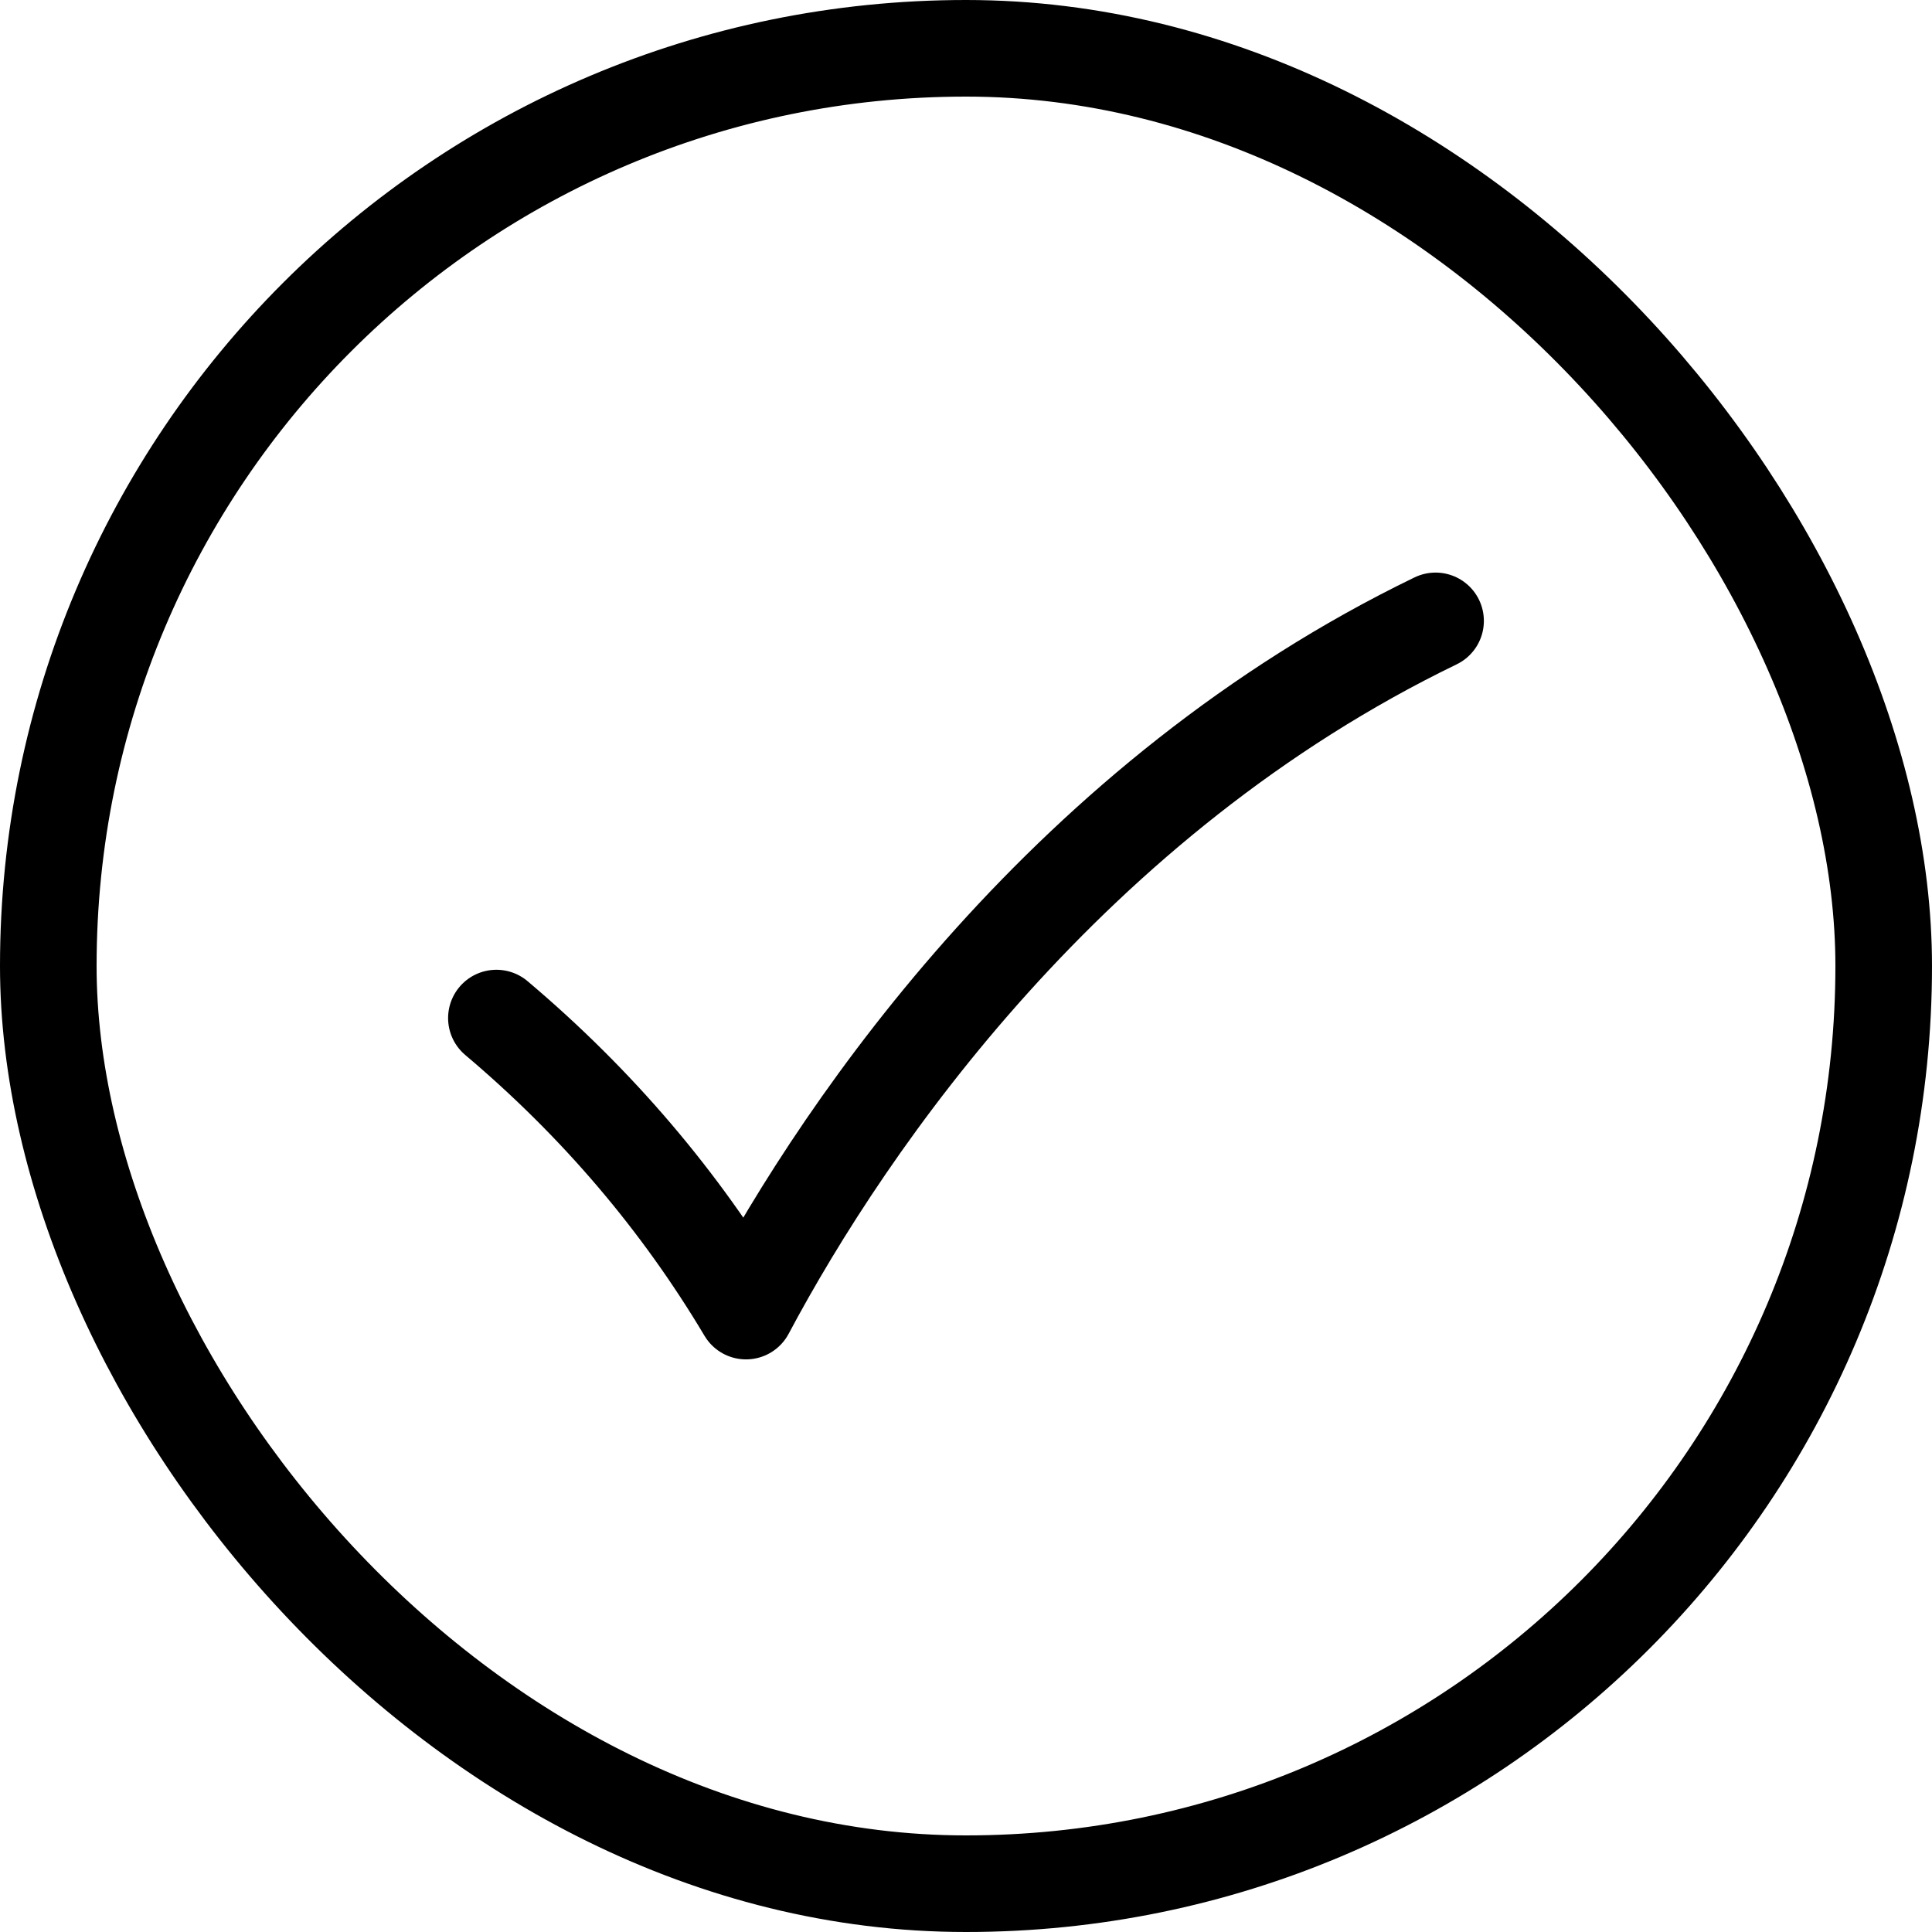 <svg xmlns="http://www.w3.org/2000/svg" fill="none" viewBox="0 0 60 60" height="60" width="60">
<rect stroke-width="3" stroke="black" rx="28.5" height="57" width="57" y="1.5" x="1.5"></rect>
<path stroke-linejoin="round" stroke-linecap="round" stroke-width="3" stroke="black" d="M44.583 19.282C33.257 24.766 26.34 34.758 23.168 40.717C21.133 37.302 18.553 34.266 15.416 31.617"></path>
</svg>
